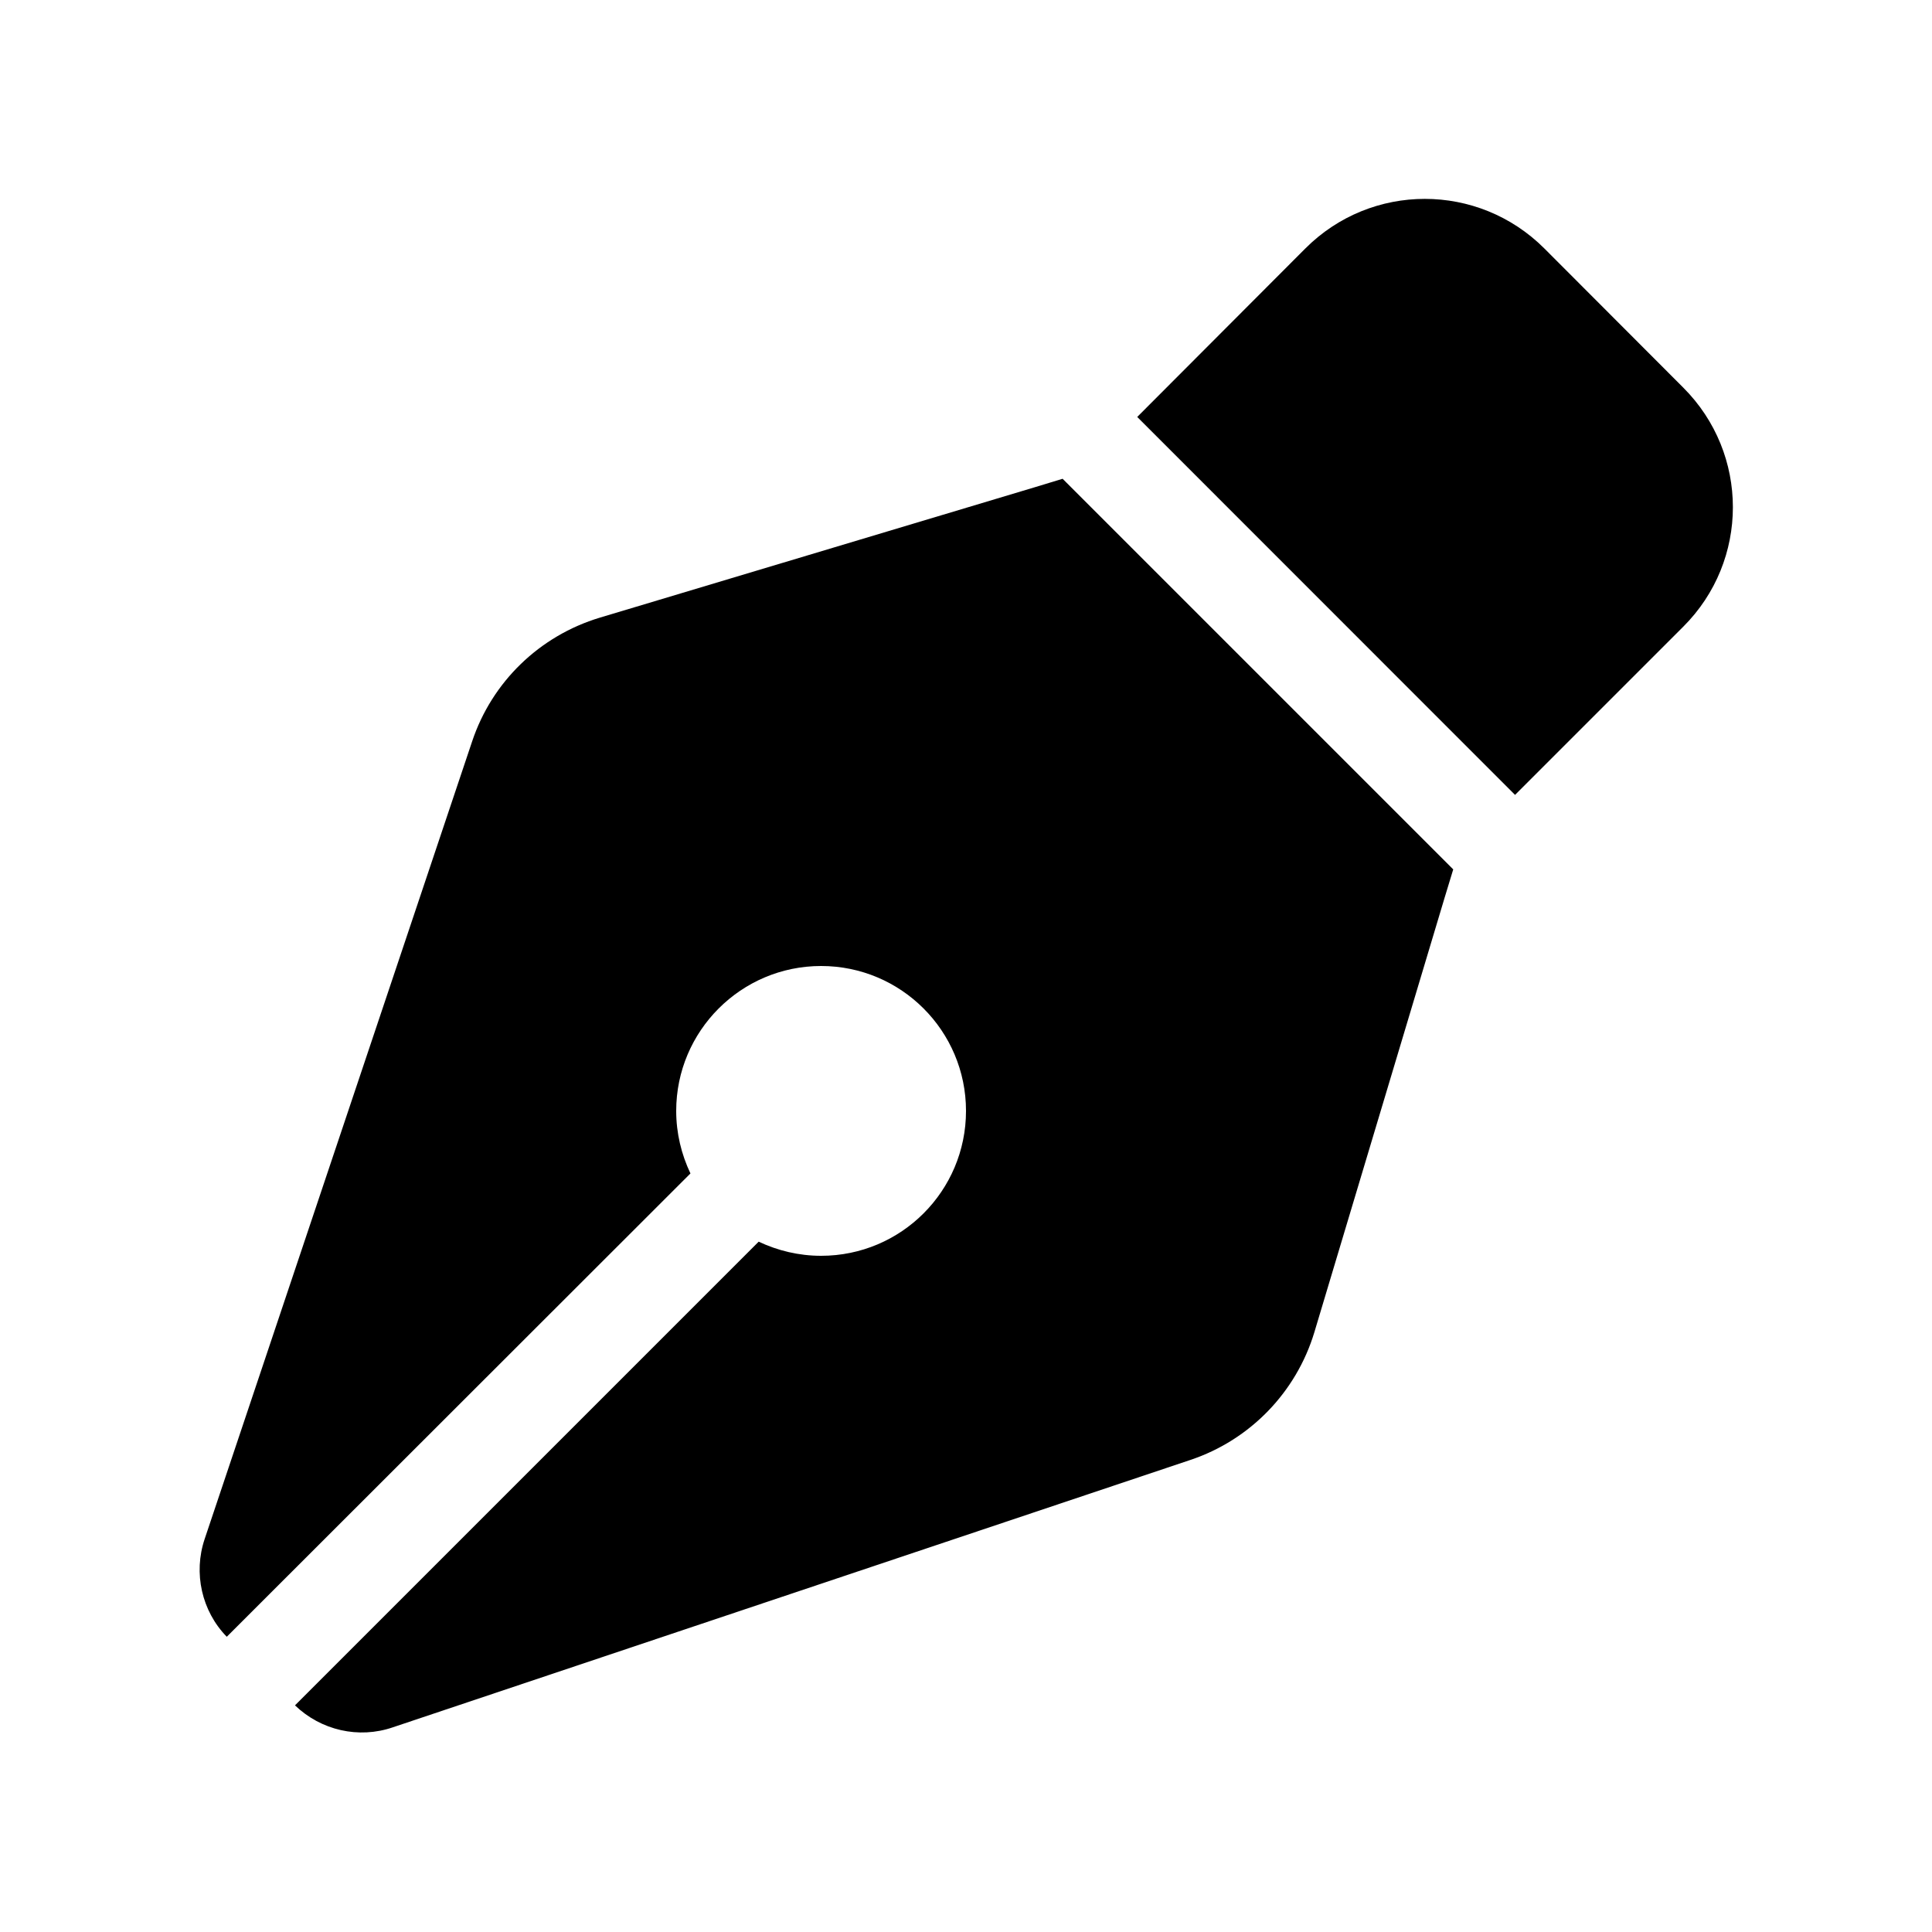 <svg width="16" height="16" viewBox="0 0 16 16" fill="none" xmlns="http://www.w3.org/2000/svg">
  <path
    d="M10.81 2.058L9.418 3.453L12.547 6.583L13.94 5.19C14.488 4.643 14.488 3.758 13.94 3.21L12.79 2.058C12.242 1.51 11.357 1.51 10.81 2.058ZM8.8 3.965L8.57 4.035L4.968 5.115C4.47 5.265 4.075 5.645 3.91 6.14L1.695 12.745C1.6 13.027 1.67 13.342 1.878 13.555L5.718 9.718C5.643 9.56 5.6 9.385 5.6 9.2C5.6 8.538 6.138 8 6.8 8C7.463 8 8 8.538 8 9.2C8 9.863 7.463 10.4 6.8 10.4C6.615 10.4 6.44 10.357 6.283 10.283L2.443 14.123C2.658 14.33 2.97 14.402 3.253 14.305L9.86 12.09C10.352 11.925 10.735 11.53 10.885 11.033L11.965 7.43L12.035 7.2L8.8 3.965Z"
    fill="black" />
</svg>

